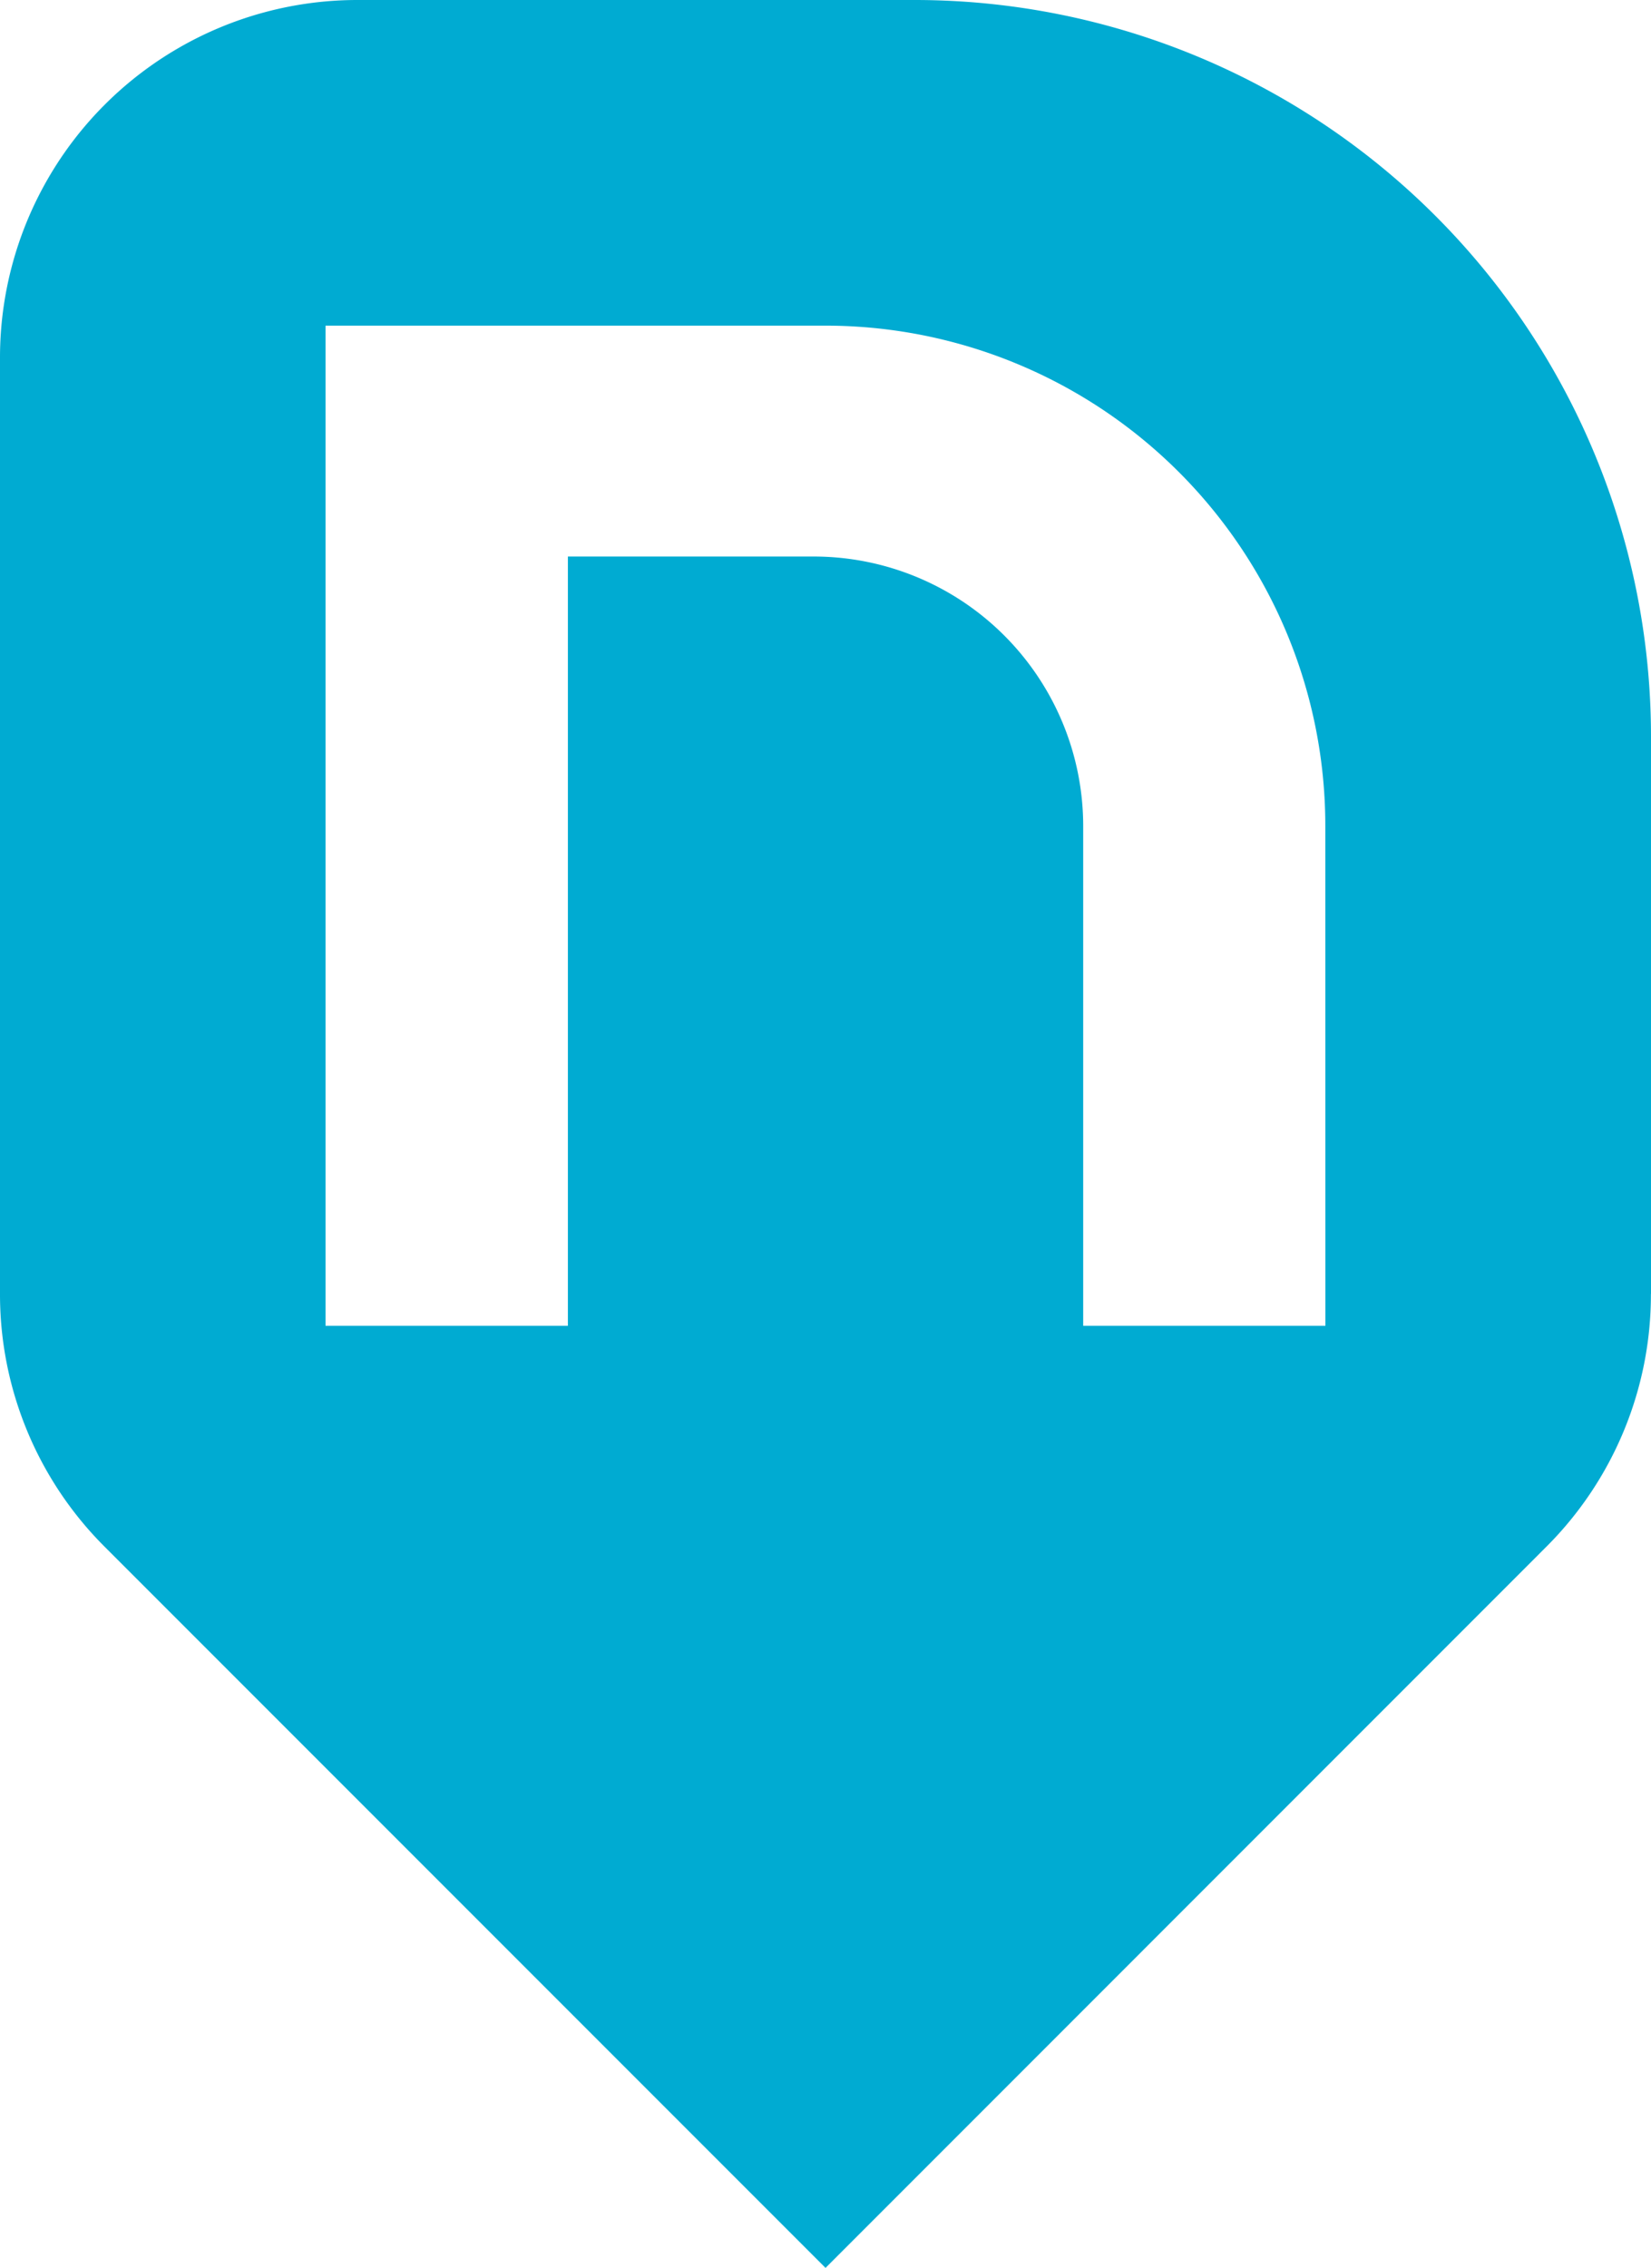 <svg viewBox="0 0 202.87 278.57" xmlns="http://www.w3.org/2000/svg"><path d="m202.87 158.94v-68.45a90.48 90.48 0 0 0 -90.49-90.49h-68.44a43.92 43.92 0 0 0 -43.94 43.93v115a43.79 43.79 0 0 0 12.87 31.07l88.57 88.57 88.56-88.57a43.78 43.78 0 0 0 12.86-31.06m-40 3.91h-29.76v-61.41a33.12 33.12 0 0 0 -33.1-33.08h-30.22v94.49h-29.78v-122.85h61.43a61.42 61.42 0 0 1 61.42 61.43z" fill="#00abd2"/></svg>